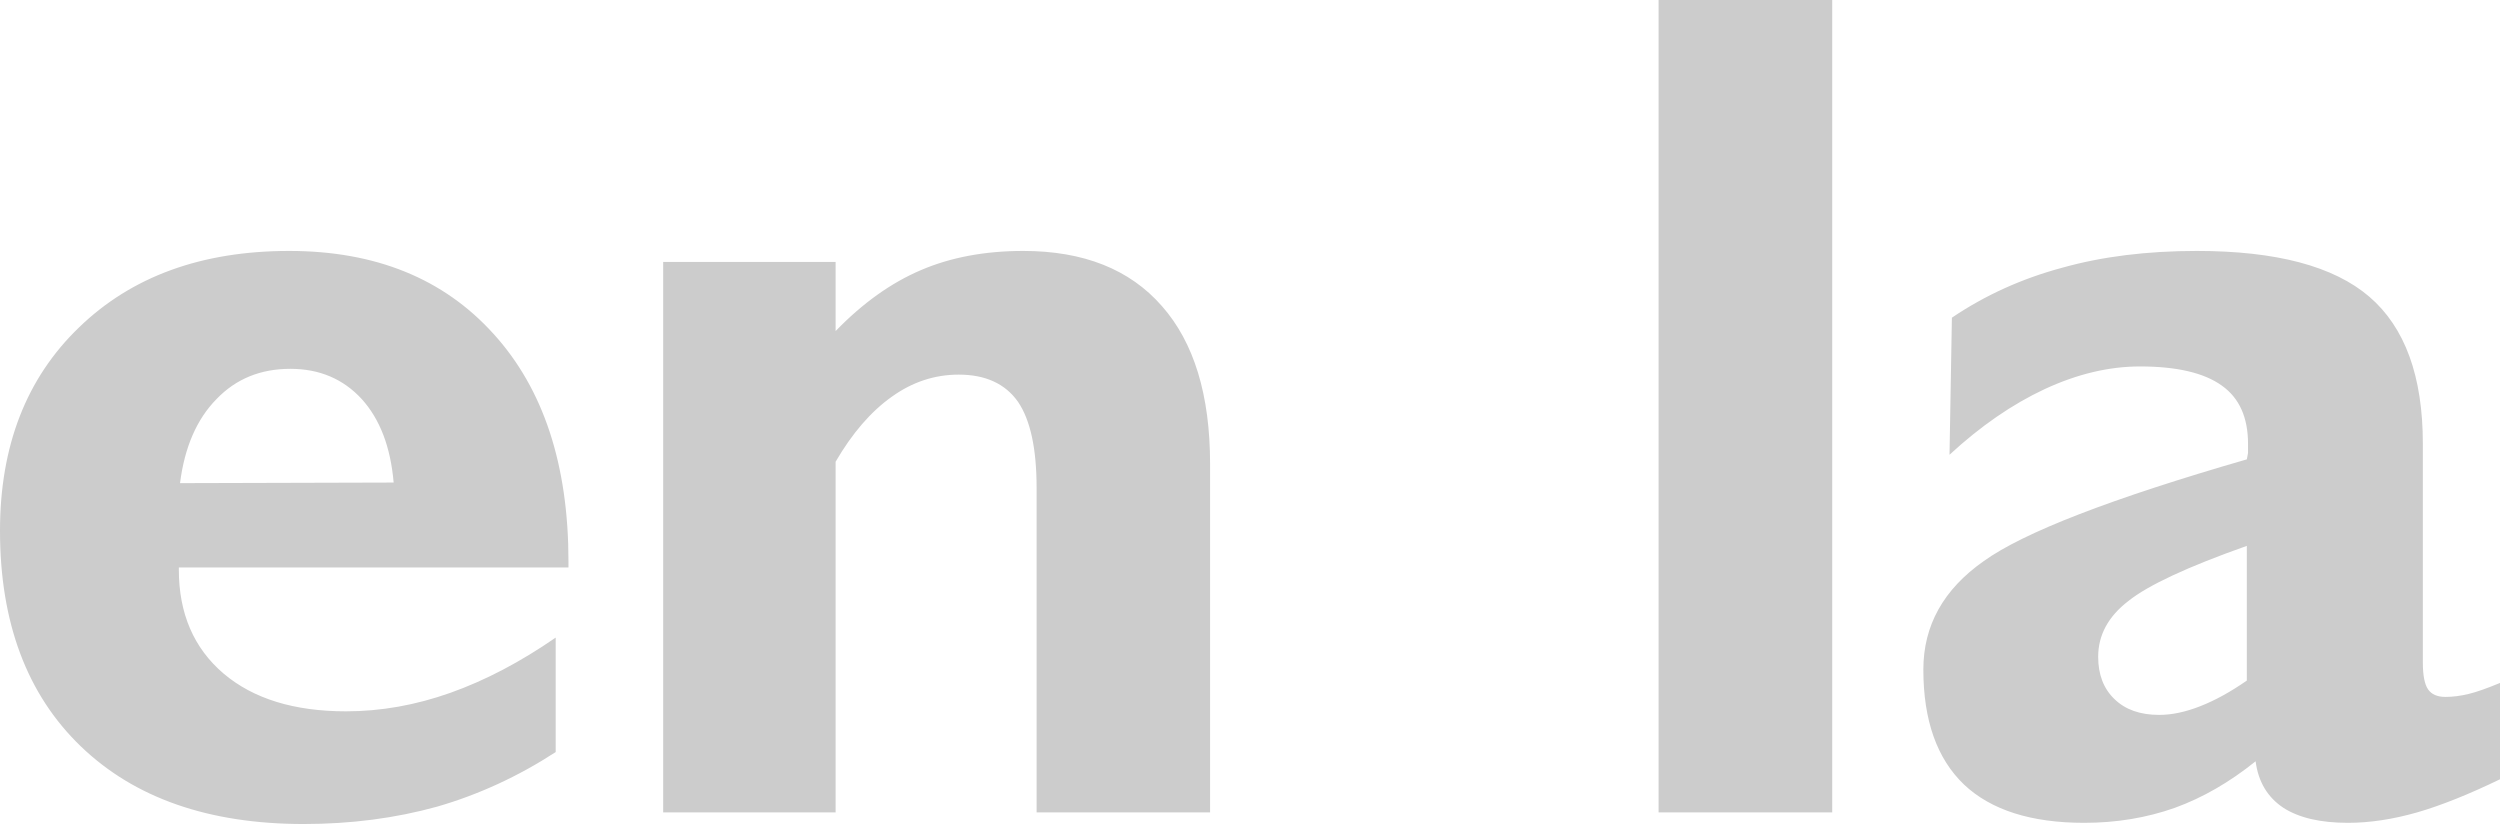 <?xml version="1.0" encoding="UTF-8" standalone="no"?>
<svg xmlns:xlink="http://www.w3.org/1999/xlink" height="277.15px" width="840.85px" xmlns="http://www.w3.org/2000/svg">
  <g transform="matrix(1.0, 0.0, 0.0, 1.0, 29.75, -214.9)">
    <path d="M690.0 338.15 Q674.4 338.15 658.0 345.75 641.6 353.4 625.95 367.85 L626.75 321.75 Q643.55 310.4 663.85 304.95 683.95 299.3 709.15 299.3 749.2 299.3 767.15 314.7 785.15 330.15 785.15 364.15 L785.15 437.75 Q785.15 444.2 786.9 446.75 788.65 449.3 792.75 449.3 796.45 449.3 800.55 448.3 804.5 447.35 811.1 444.6 L811.1 477.0 Q795.3 484.65 783.2 488.15 770.9 491.65 759.95 491.65 746.1 491.65 738.25 486.6 730.25 481.3 728.9 470.95 715.8 481.5 701.75 486.6 687.5 491.65 671.25 491.65 644.5 491.65 630.85 478.8 617.15 465.7 617.15 440.1 617.15 417.85 637.5 403.6 657.6 389.15 725.95 369.4 L726.35 367.25 726.35 364.15 Q726.35 350.85 717.55 344.6 708.6 338.15 690.0 338.15 M725.95 398.5 Q696.1 409.05 686.1 417.05 675.95 424.85 675.95 435.8 675.95 444.8 681.45 450.05 686.9 455.35 696.45 455.35 702.9 455.35 710.35 452.4 717.75 449.5 725.95 443.8 L725.95 398.5 M377.25 370.95 L377.25 488.15 318.9 488.15 318.9 378.95 Q318.9 359.25 312.65 350.05 306.2 340.9 292.7 340.9 280.6 340.9 270.25 348.3 259.7 355.75 251.3 370.2 L251.3 488.15 193.3 488.15 193.3 303.0 251.3 303.0 251.3 326.25 Q264.95 312.15 280.0 305.75 295.05 299.3 314.4 299.3 344.85 299.3 361.05 317.85 377.25 336.2 377.25 370.95 M586.5 214.9 L586.5 488.15 528.1 488.15 528.1 214.9 586.5 214.9 M30.8 377.4 L102.65 377.2 Q101.1 359.25 91.9 349.1 82.55 338.95 67.9 338.95 52.85 338.95 43.1 349.1 33.1 359.25 30.8 377.4 M136.25 327.2 Q161.45 354.95 161.45 403.8 L161.45 405.75 30.4 405.75 30.4 406.5 Q30.4 428.6 45.45 441.45 60.45 454.15 86.65 454.15 104.2 454.15 121.8 447.9 139.35 441.65 157.15 429.35 L157.15 467.85 Q138.2 480.15 117.3 486.2 96.2 492.05 72.4 492.05 24.55 492.05 -2.6 465.9 -29.75 439.7 -29.75 393.4 -29.75 350.65 -3.2 325.05 23.35 299.3 67.5 299.3 111.05 299.3 136.25 327.2" fill="#cccccc" fill-rule="evenodd" stroke="none"/>
  </g>
</svg>
